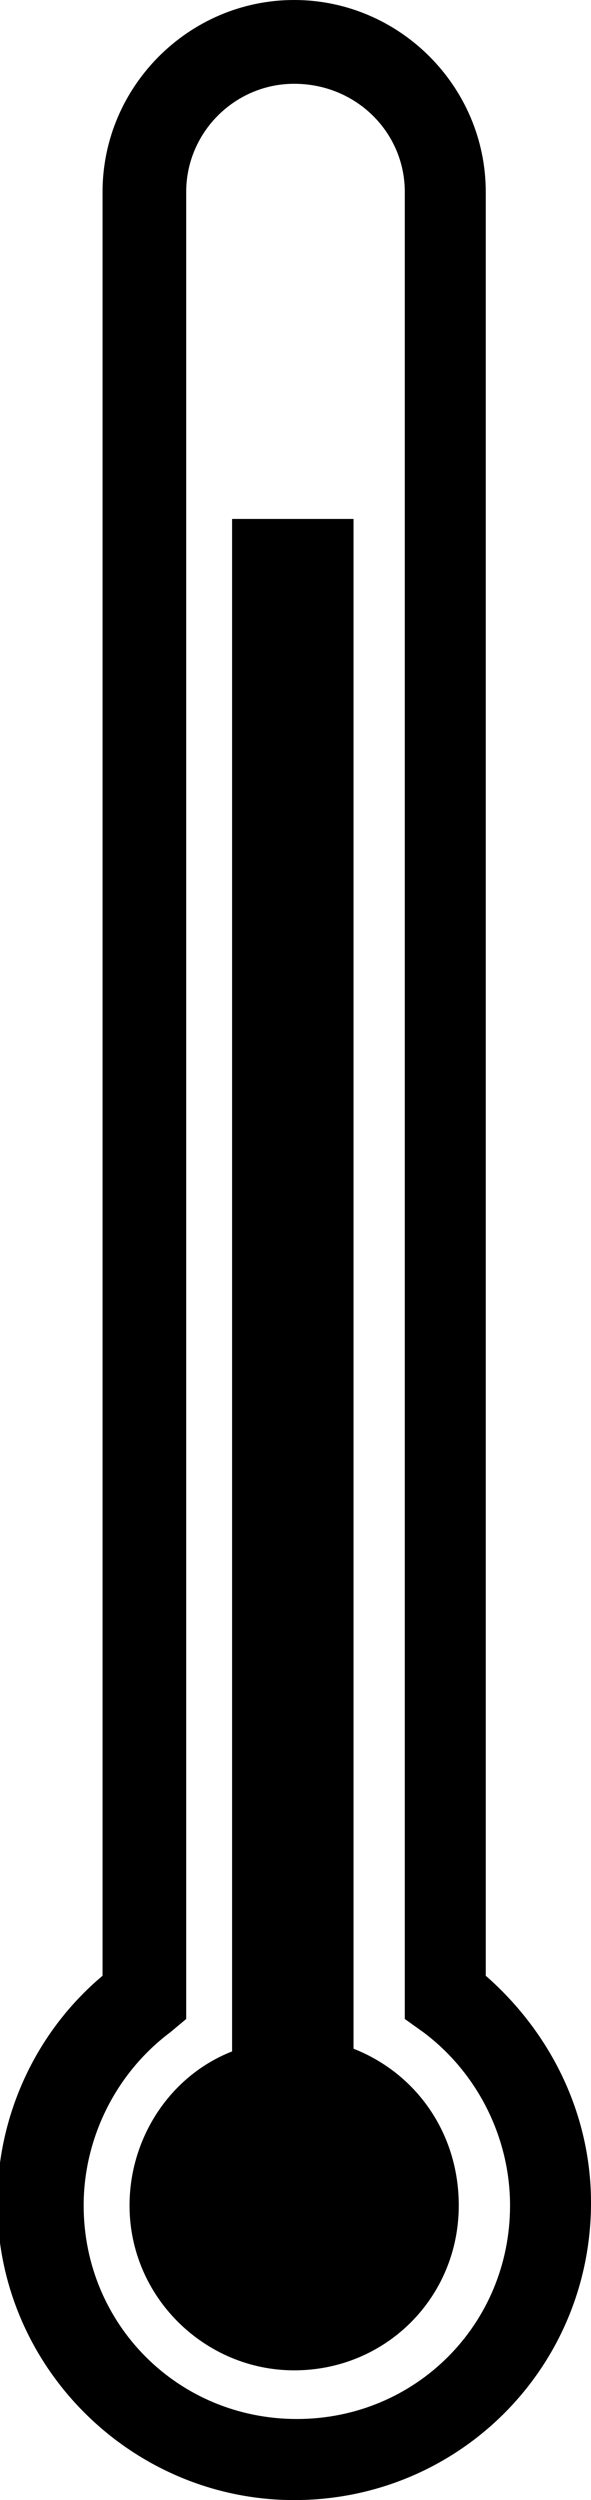<?xml version="1.0" encoding="utf-8"?>
<!-- Generator: Adobe Illustrator 17.0.0, SVG Export Plug-In . SVG Version: 6.00 Build 0)  -->
<!DOCTYPE svg PUBLIC "-//W3C//DTD SVG 1.1//EN" "http://www.w3.org/Graphics/SVG/1.1/DTD/svg11.dtd">
<svg version="1.1" id="Layer_1" xmlns="http://www.w3.org/2000/svg" xmlns:xlink="http://www.w3.org/1999/xlink" x="0px" y="0px"
	 width="21.9px" height="92.5px" viewBox="11 5.7 21.9 92.5" style="enable-background:new 11 5.7 21.9 92.5;" xml:space="preserve"
	>
<g>
	<g>
		<g>
			<path d="M21.9,98.2c-6,0-11-4.9-11-11c0-3.2,1.4-6.3,3.9-8.4v-66c0-3.9,3.2-7.1,7.1-7.1c3.9,0,7.1,3.2,7.1,7.1v66
				c2.4,2.1,3.9,5.1,3.9,8.4C32.9,93.3,28,98.2,21.9,98.2z M21.9,8.8c-2.2,0-4,1.8-4,4v67.6l-0.6,0.5c-2,1.5-3.2,3.9-3.2,6.4
				c0,4.4,3.5,7.9,7.9,7.9c4.4,0,7.9-3.5,7.9-7.9c0-2.5-1.2-4.9-3.2-6.4L26,80.4V12.8C26,10.6,24.2,8.8,21.9,8.8z"/>
		</g>
	</g>
</g>
<g>
	<g>
		<path d="M24.1,81.5V24.9h-4.5v56.7c-2.3,0.9-3.8,3.2-3.8,5.7c0,3.4,2.8,6.1,6.1,6.1c3.4,0,6.1-2.7,6.1-6.1
			C28,84.6,26.4,82.4,24.1,81.5z"/>
	</g>
</g>
</svg>
